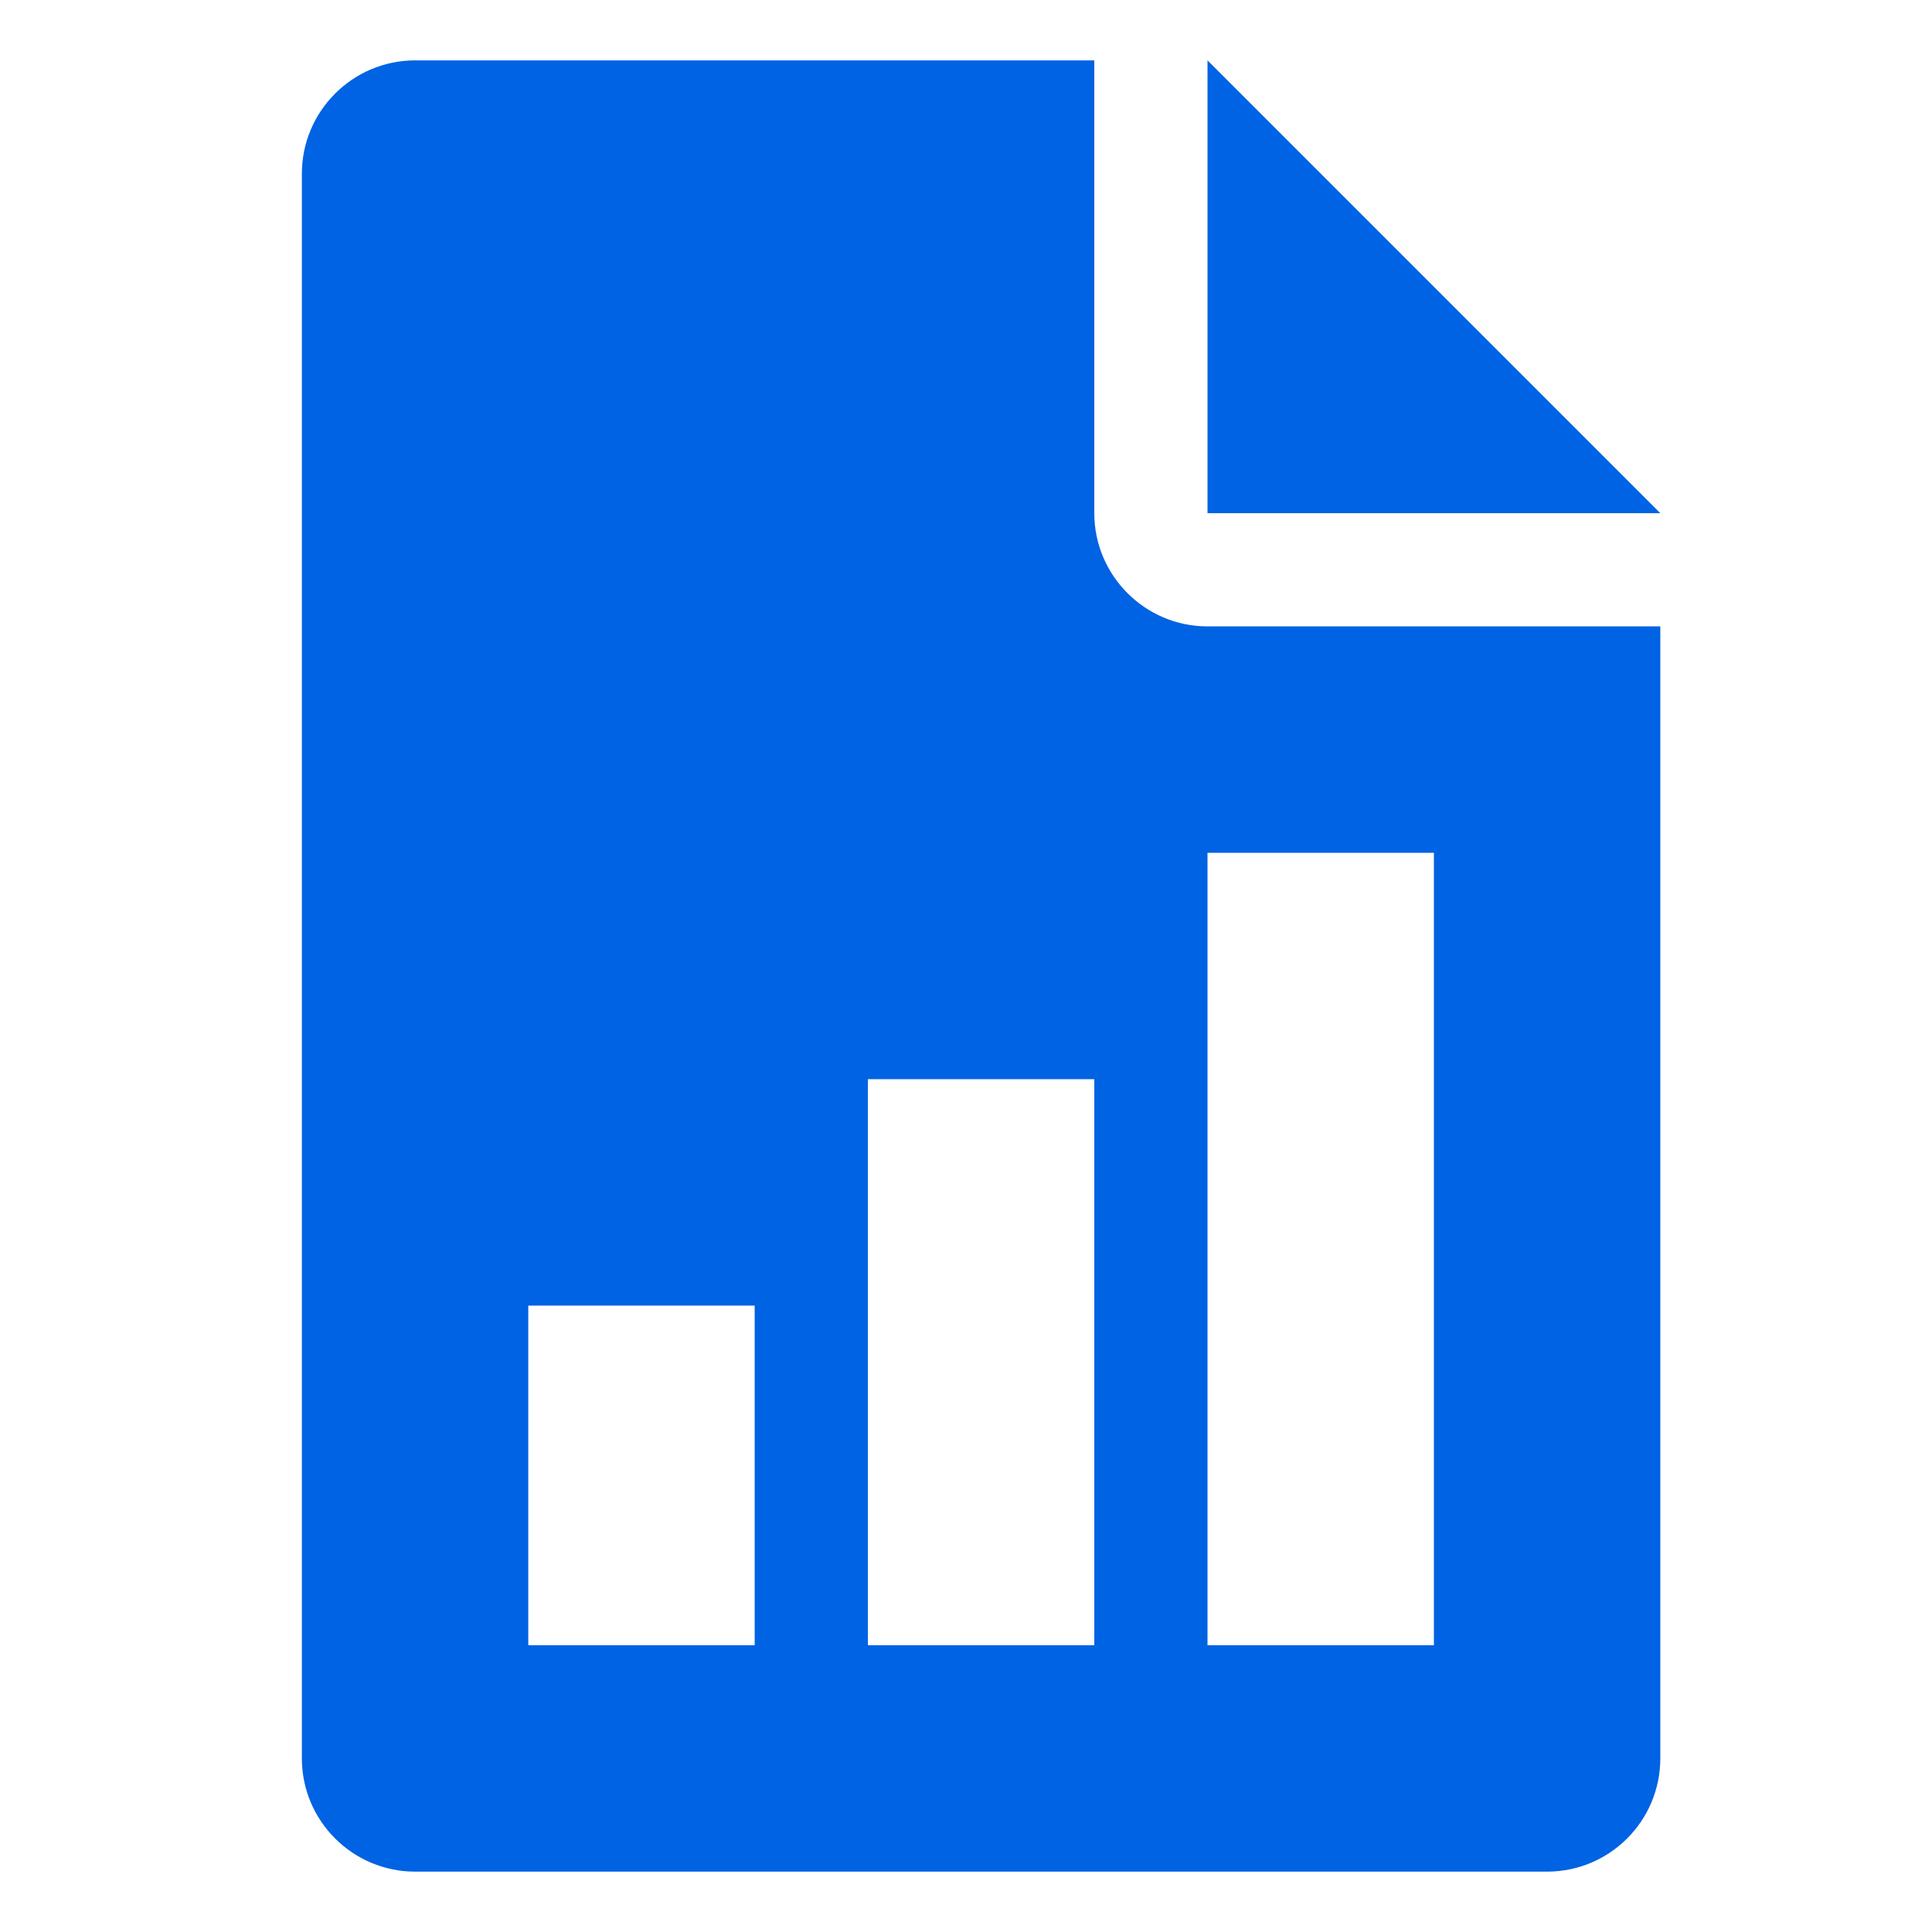 <svg width="24" height="24" viewBox="0 0 32 32" fill="#EAF3FF" xmlns="http://www.w3.org/2000/svg">
<path d="M20 1V8.5H27.5L20 1Z" fill="#0063E3"/>
<path d="M20 10.375C18.967 10.375 18.125 9.533 18.125 8.5V1H6.875C5.842 1 5 1.842 5 2.875V29.125C5 30.16 5.842 31 6.875 31H25.625C26.66 31 27.5 30.16 27.5 29.125V10.375H20ZM12.5 27.25H8.75V21.625H12.5V27.25ZM18.125 27.25H14.375V17.875H18.125V27.25ZM23.75 27.25H20V14.125H23.75V27.25Z" fill="#0063E3"/>
</svg>
